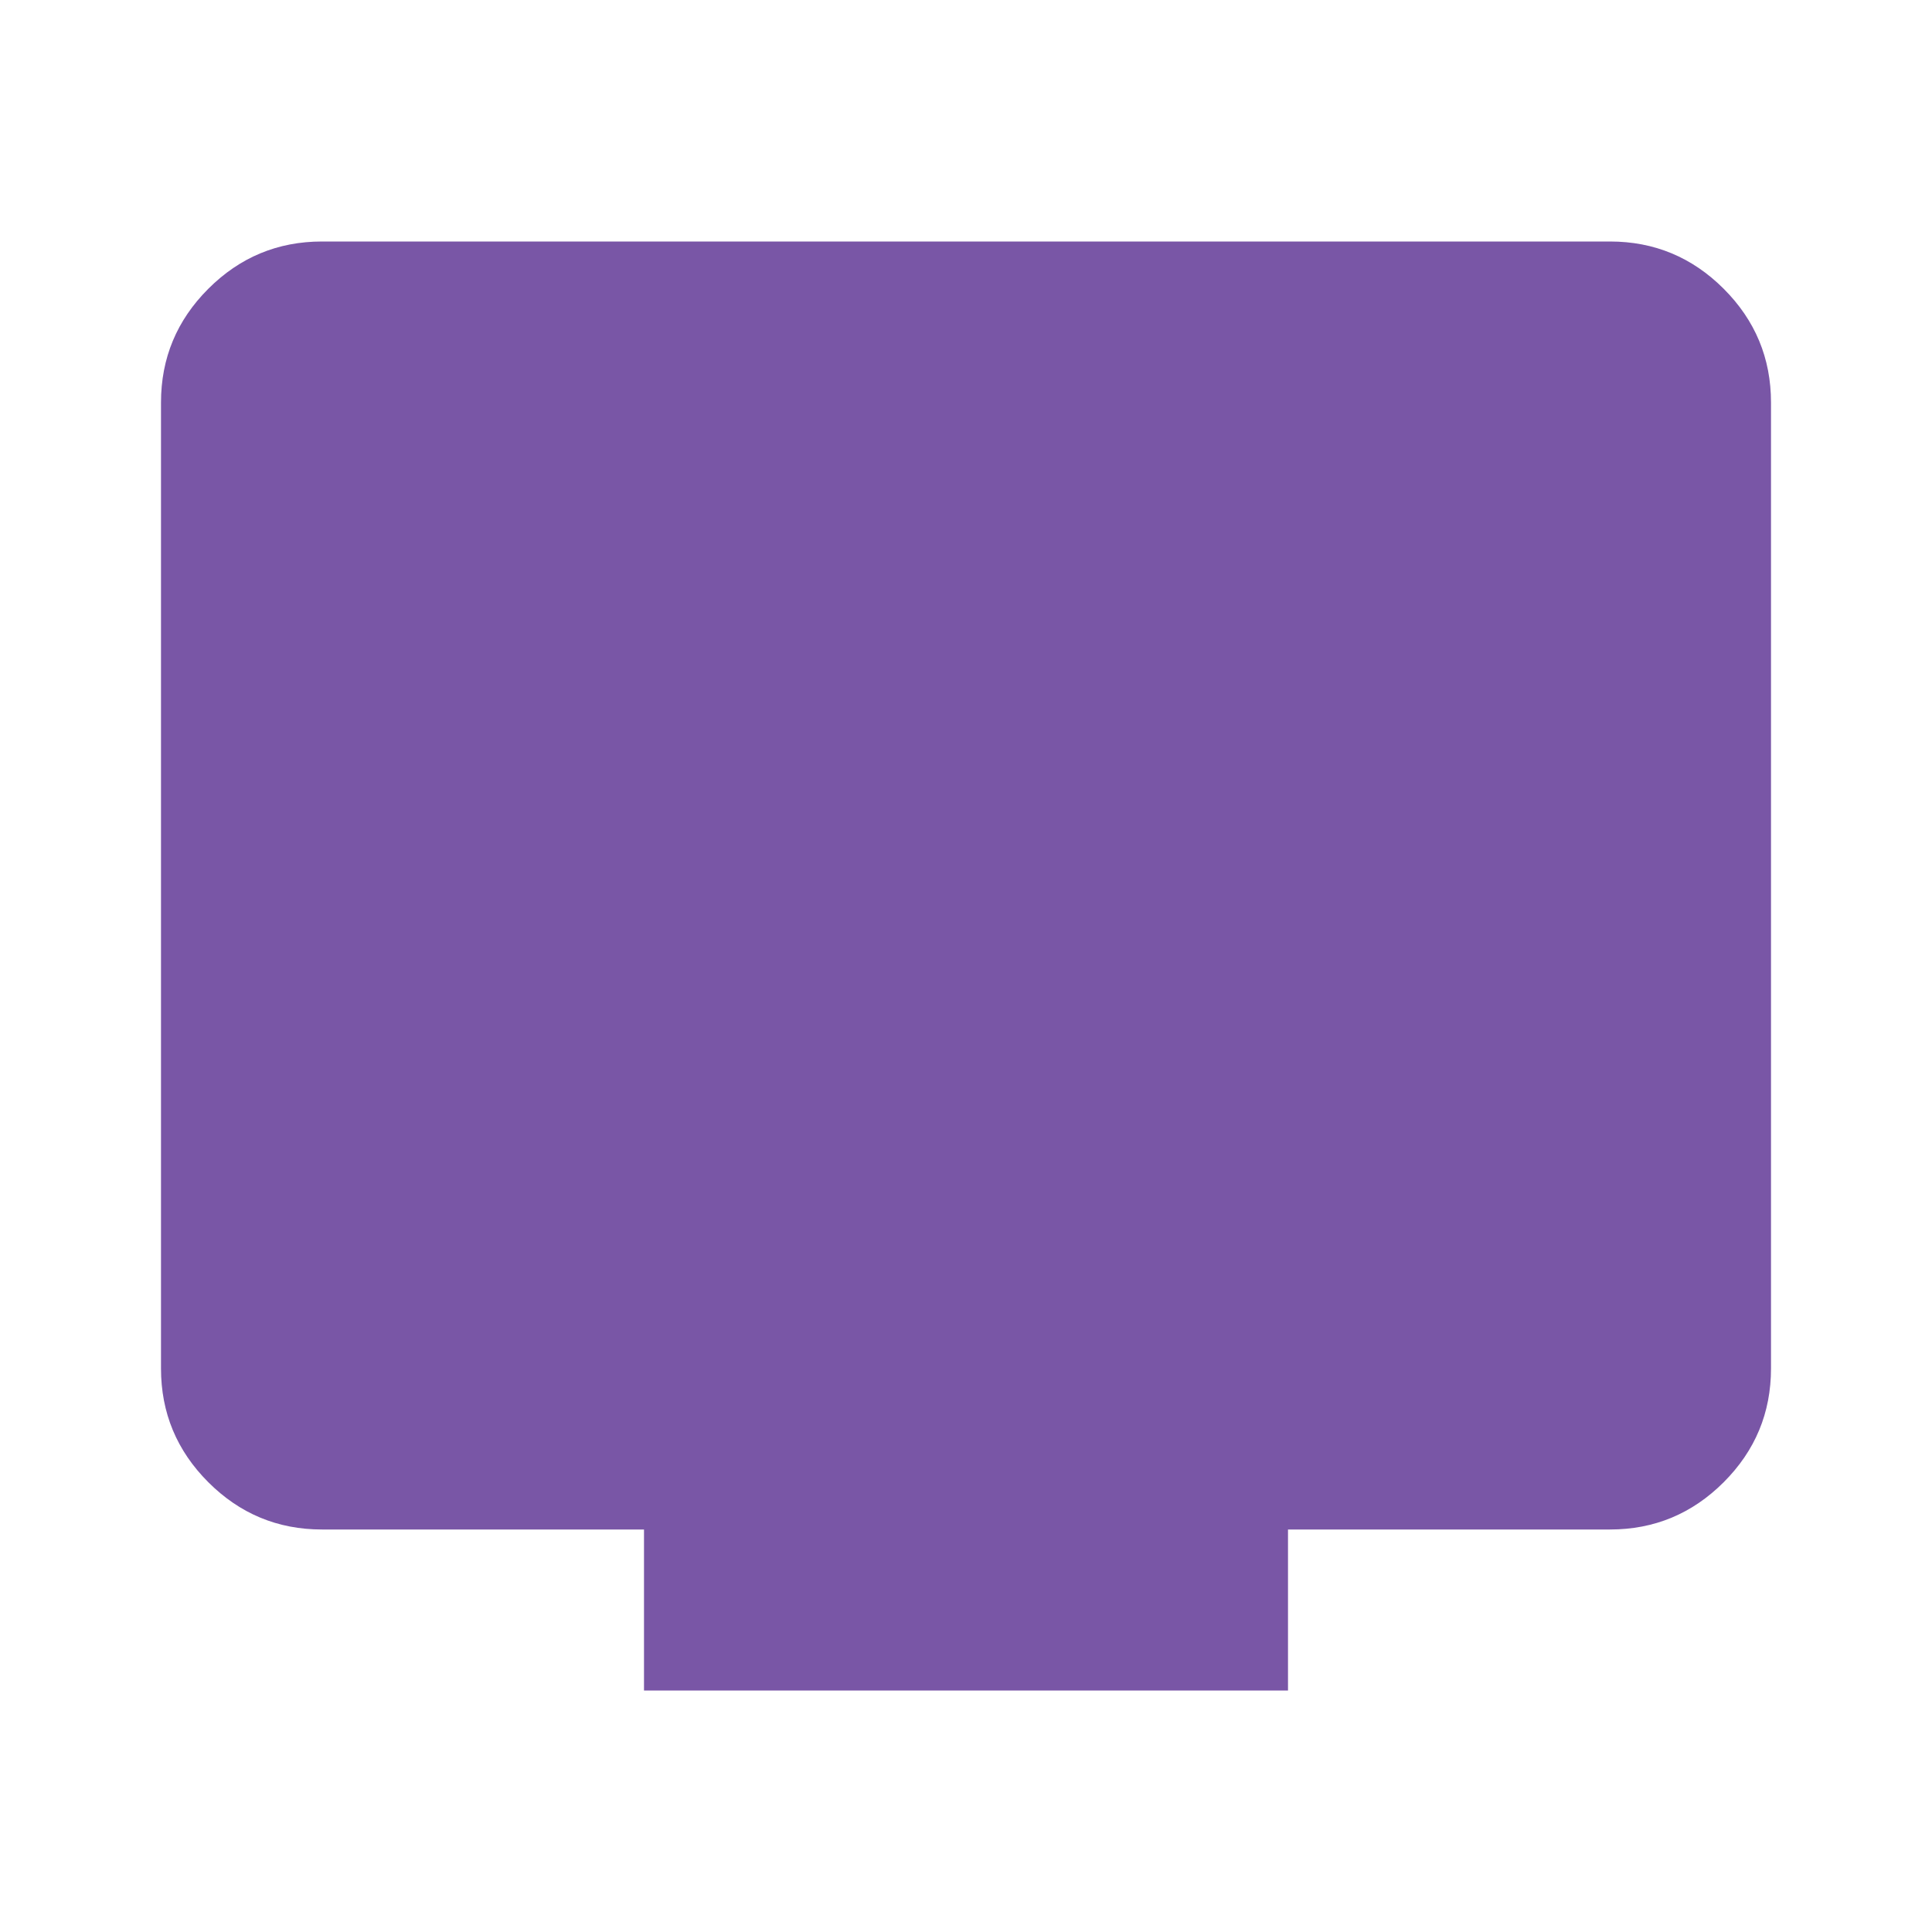 <svg xmlns="http://www.w3.org/2000/svg" height="24px" viewBox="0 -960 960 960" width="24px" fill="#7956A6"><path d="M320-120v-80H160q-33 0-56.5-23.5T80-280v-480q0-33 23.5-56.5T160-840h640q33 0 56.5 23.5T880-760v480q0 33-23.5 56.5T800-200H640v80H320Z"/></svg>